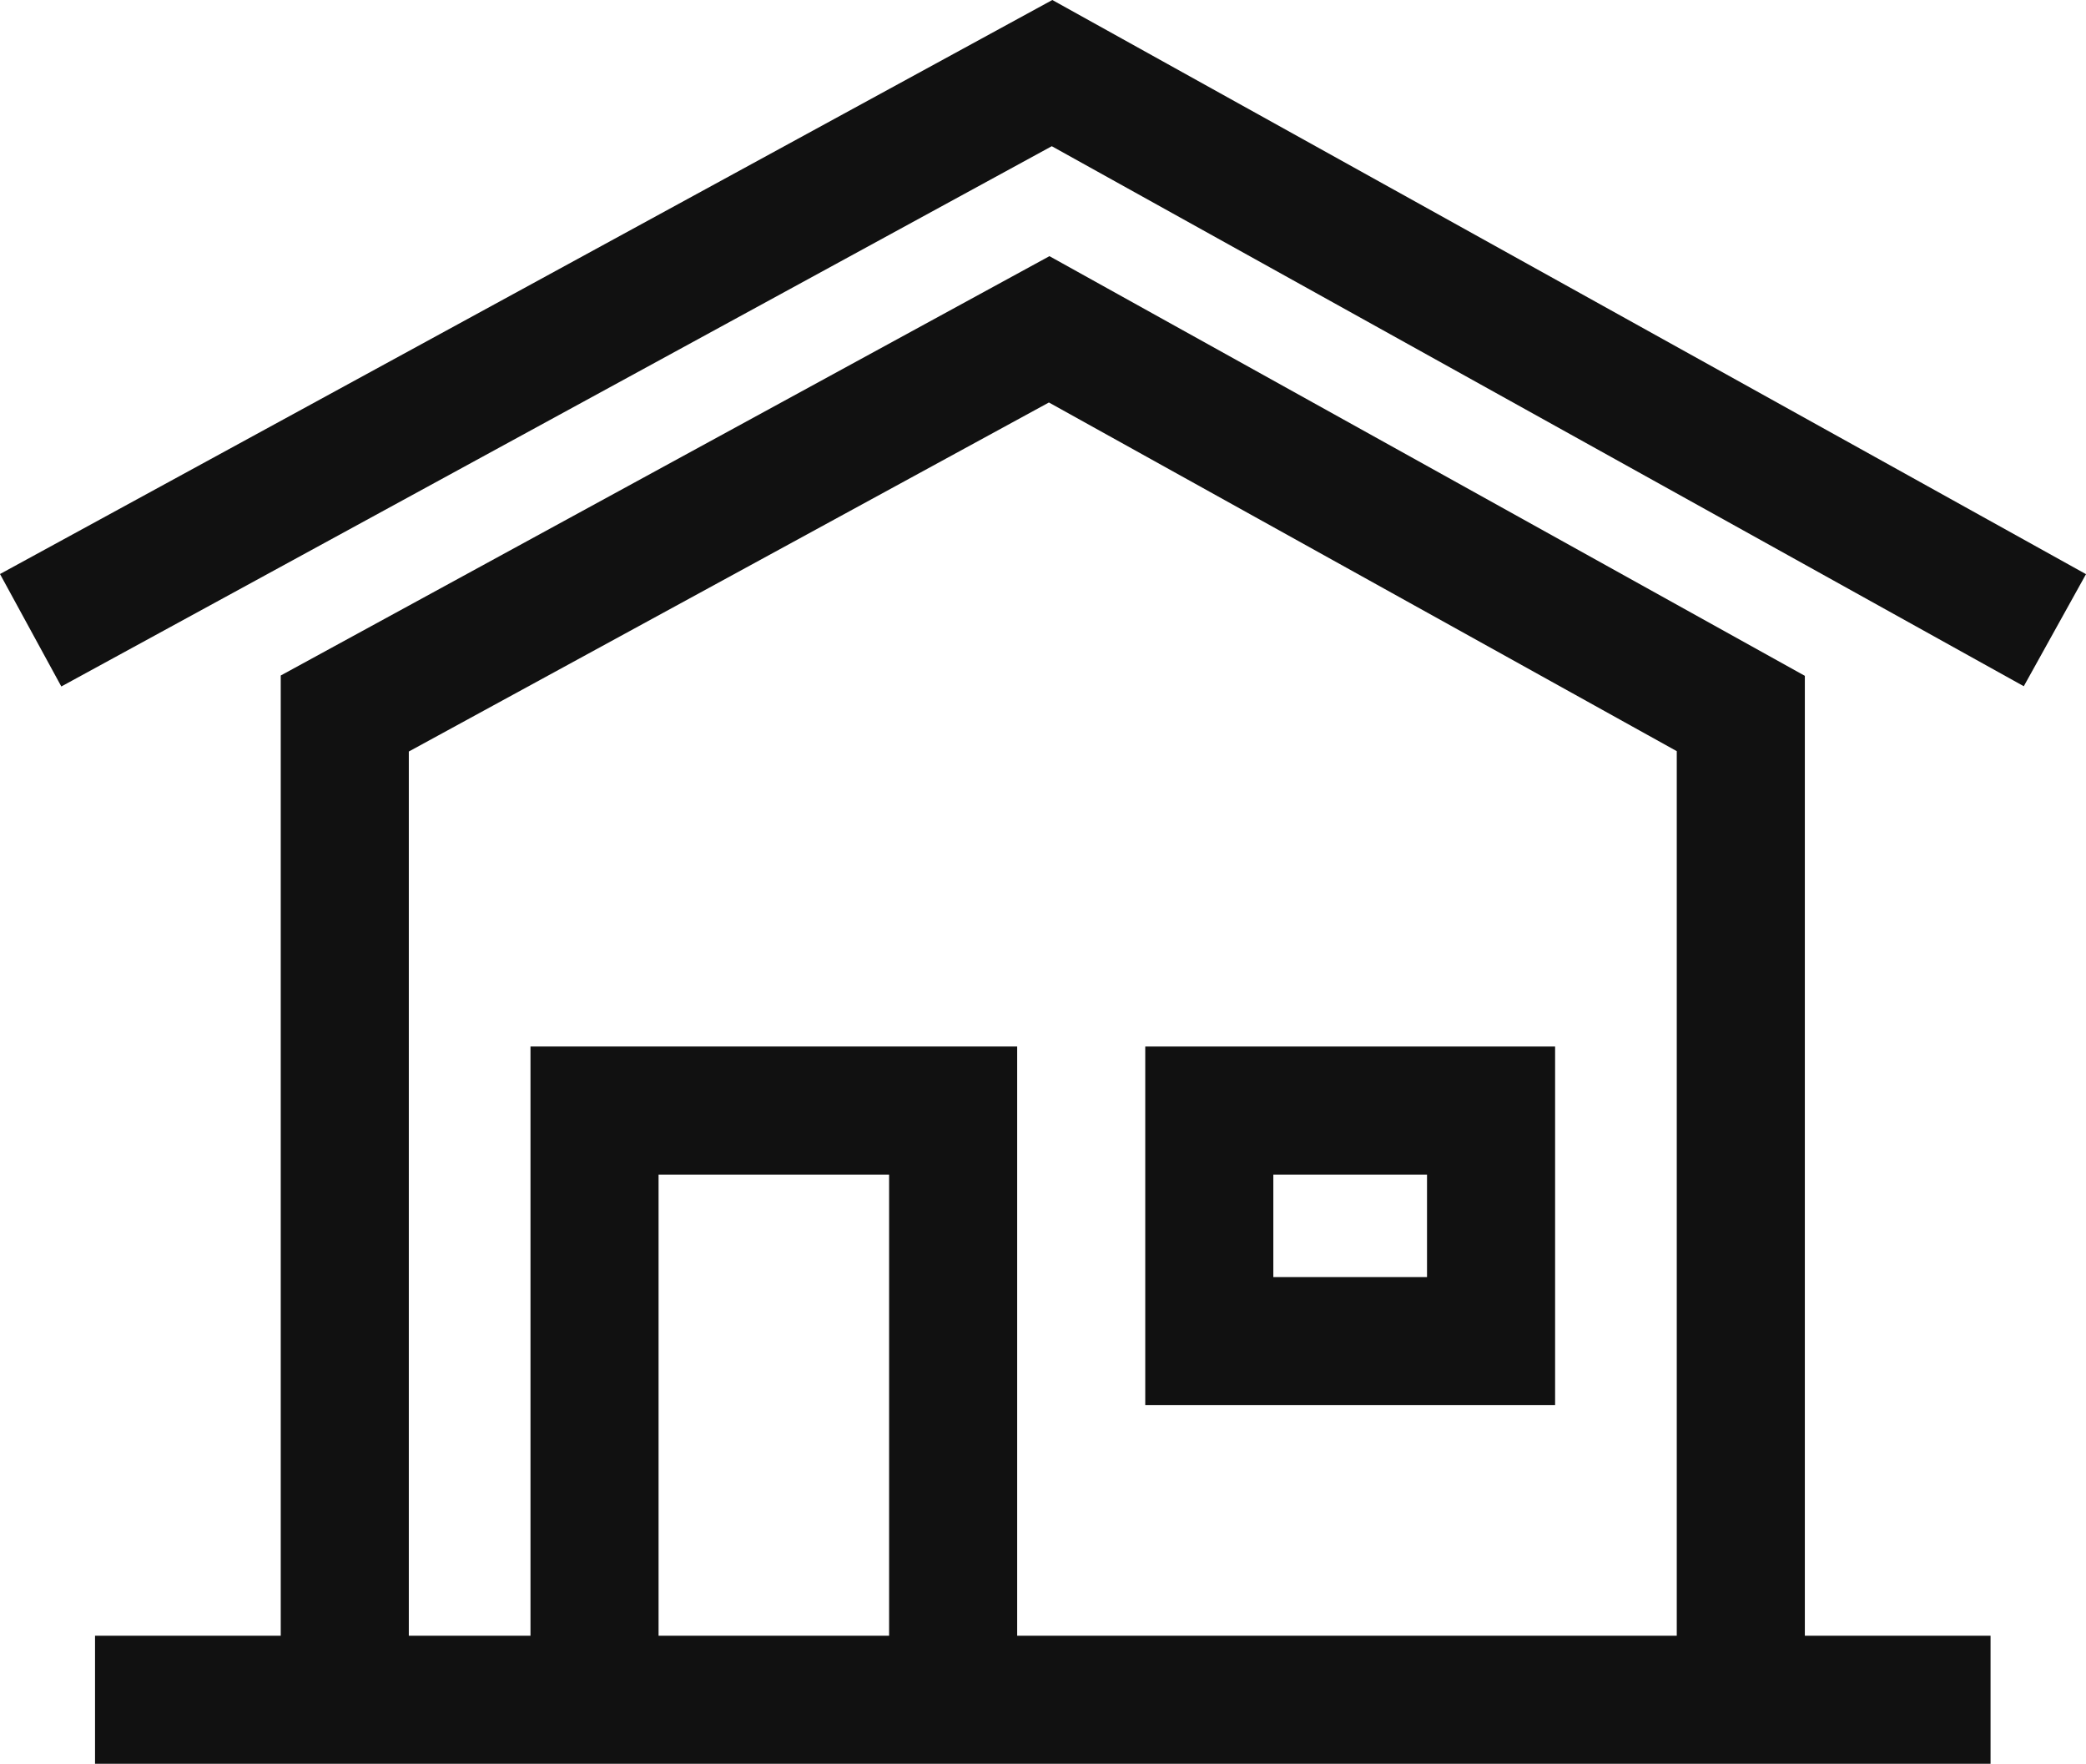 <svg xmlns="http://www.w3.org/2000/svg" width="65.149" height="55.083" viewBox="0 0 65.149 55.083">
  <g id="Group_8146" data-name="Group 8146" transform="translate(0)">
    <path id="Path_19943" data-name="Path 19943" d="M20.568,36.683h7.2v14.4h-7.2Zm-7.8-13.213,19.991-10.9L52.368,23.459V51.083h-20.6v-18.4h-15.2v18.4h-3.8Zm-4-2.374V51.083h-5.8v4h59.2v-4h-5.8V21.106L32.776,8Z" fill="#111"/>
    <path id="Path_19944" data-name="Path 19944" d="M32.866,0,0,17.927l1.915,3.512L32.849,4.566,63.206,21.431l1.943-3.5Z" fill="#111"/>
    <path id="Path_19945" data-name="Path 19945" d="M35.768,43.883h12.8v-11.2h-12.8Zm4-7.2h4.8v3.2h-4.8Z" fill="#111"/>
  </g>
</svg>